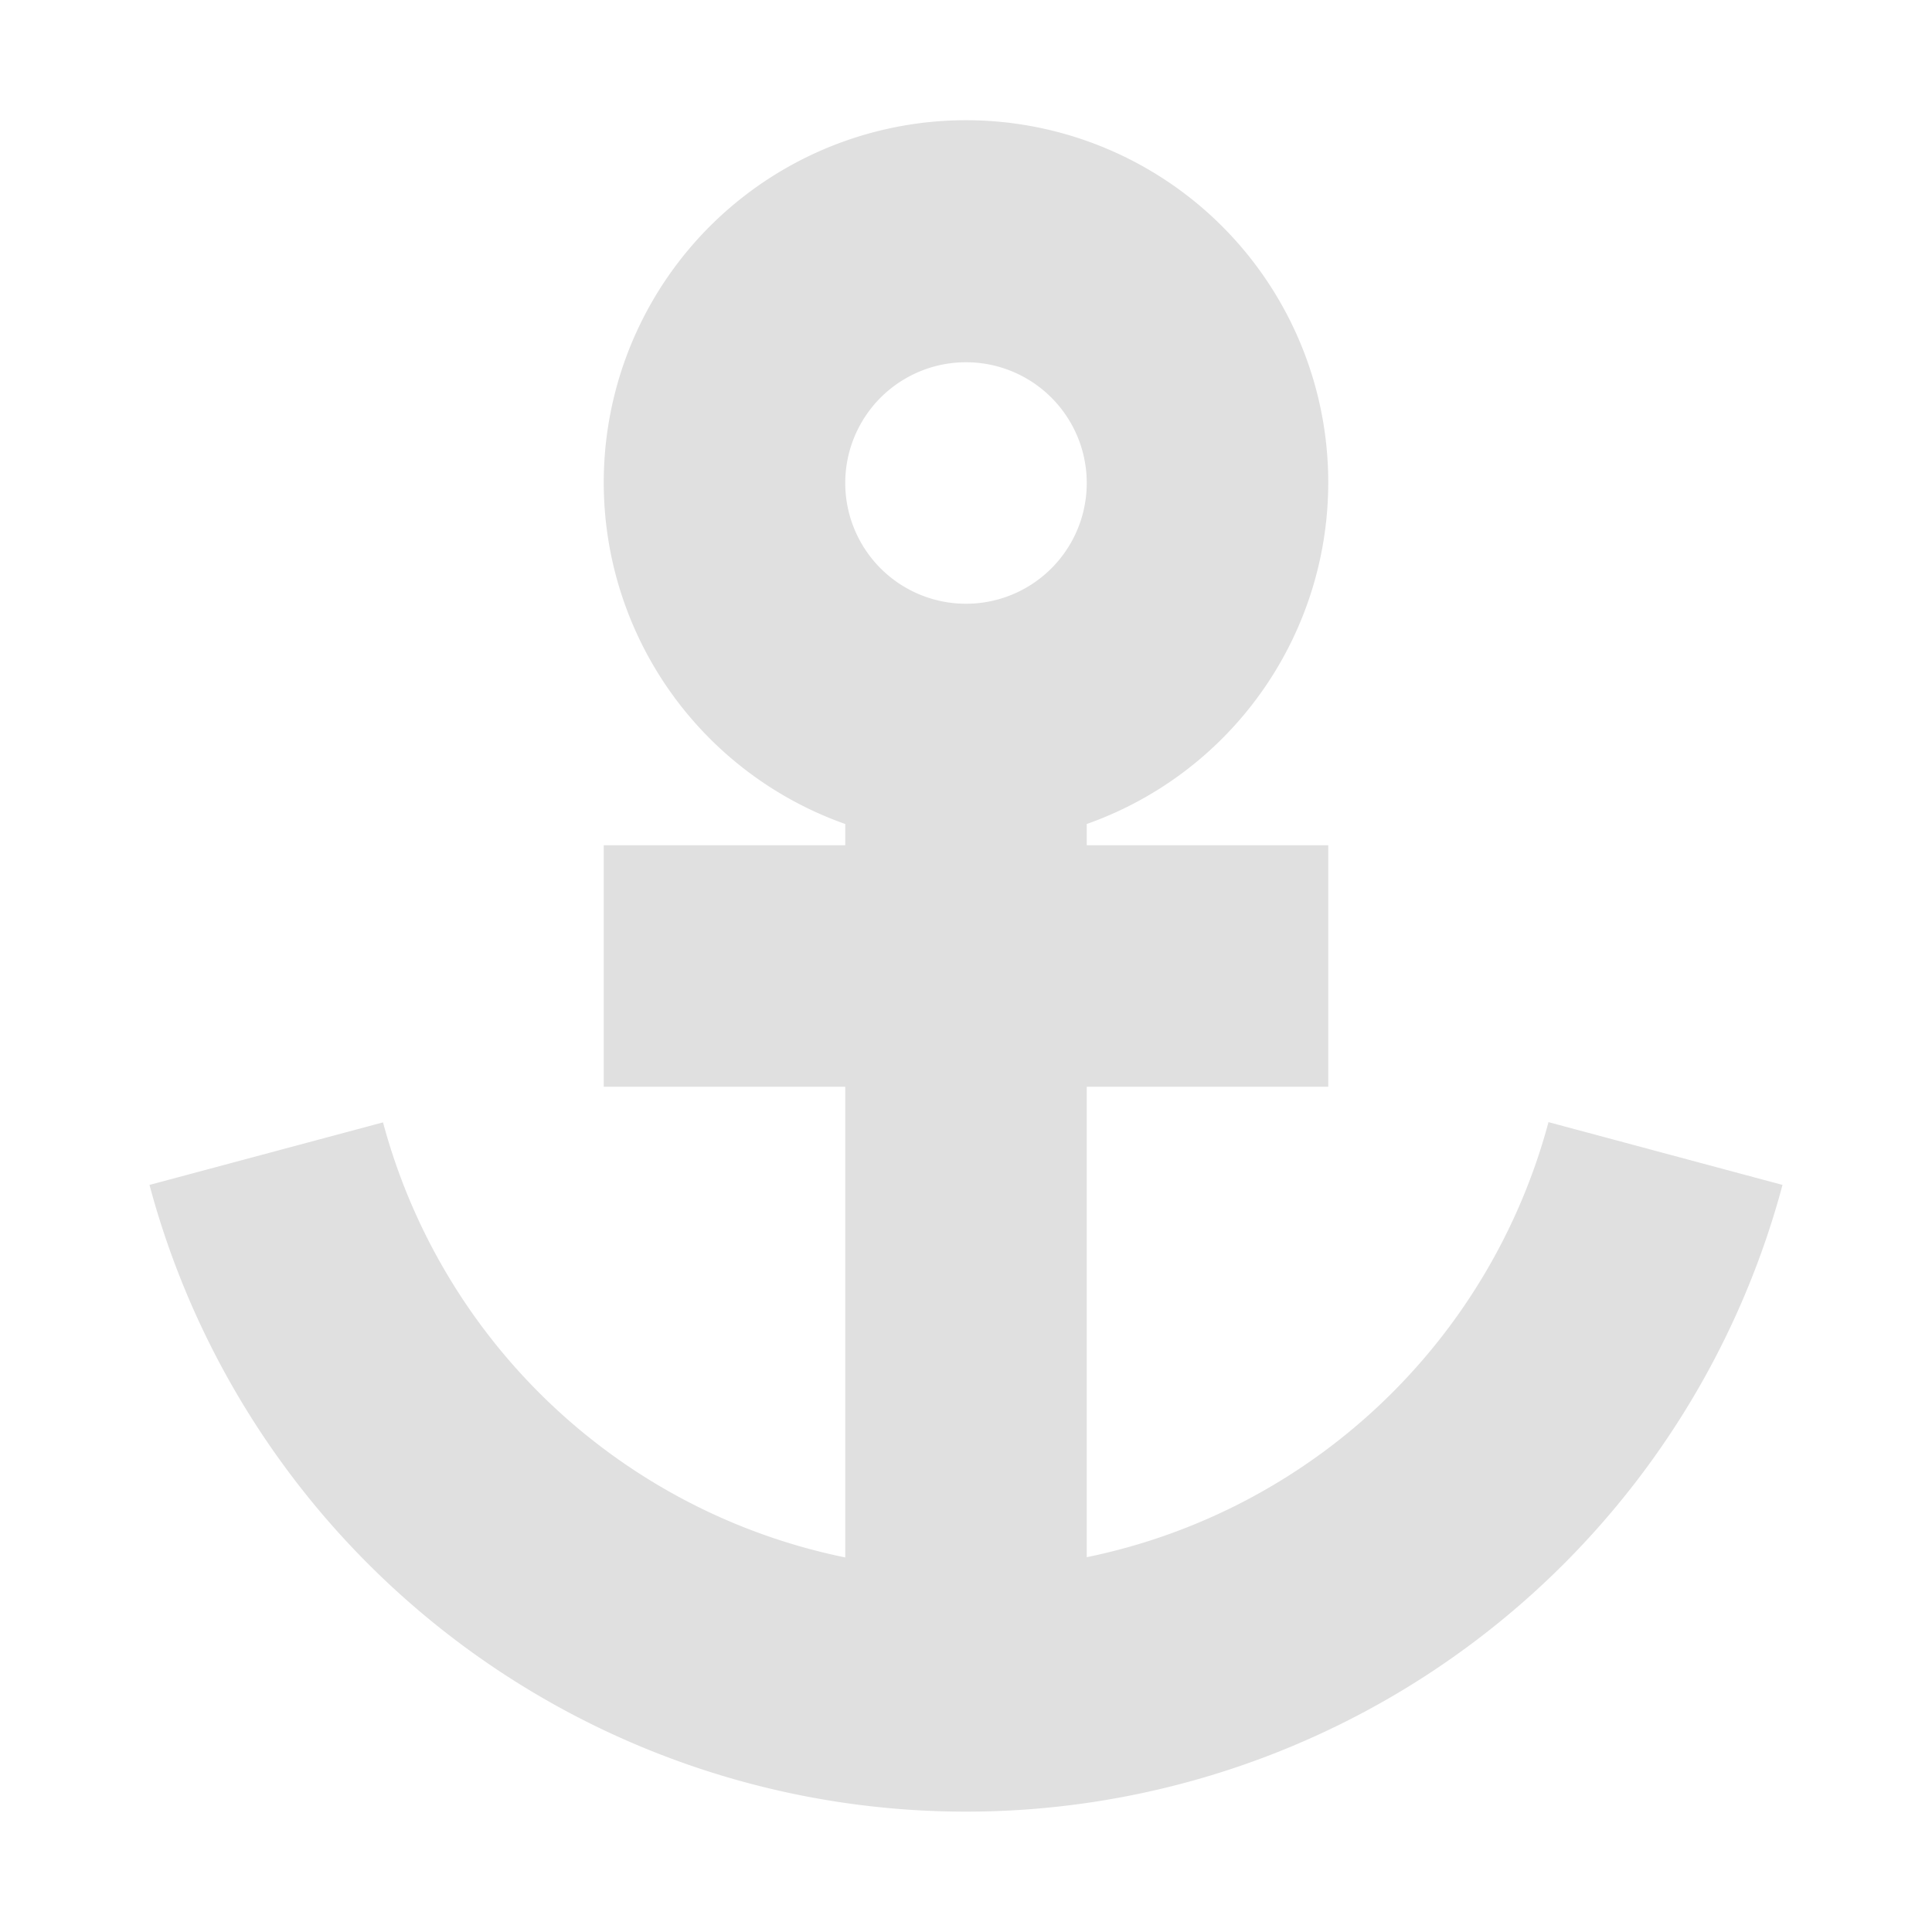 <svg height="16" viewBox="0 0 16 16" width="16" xmlns="http://www.w3.org/2000/svg"><path d="M7 7H5v2h2v3.898a5 5 0 0 1-3.828-3.603l-1.934.518a7 7 0 0 0 13.524 0l-1.938-.52A5 5 0 0 1 9 12.896V9h2V7H9v-.176a3 3 0 1 0-2 0zm1-4a1 1 0 0 1 0 2 1 1 0 0 1 0-2z" fill="#e0e0e0"/></svg>

